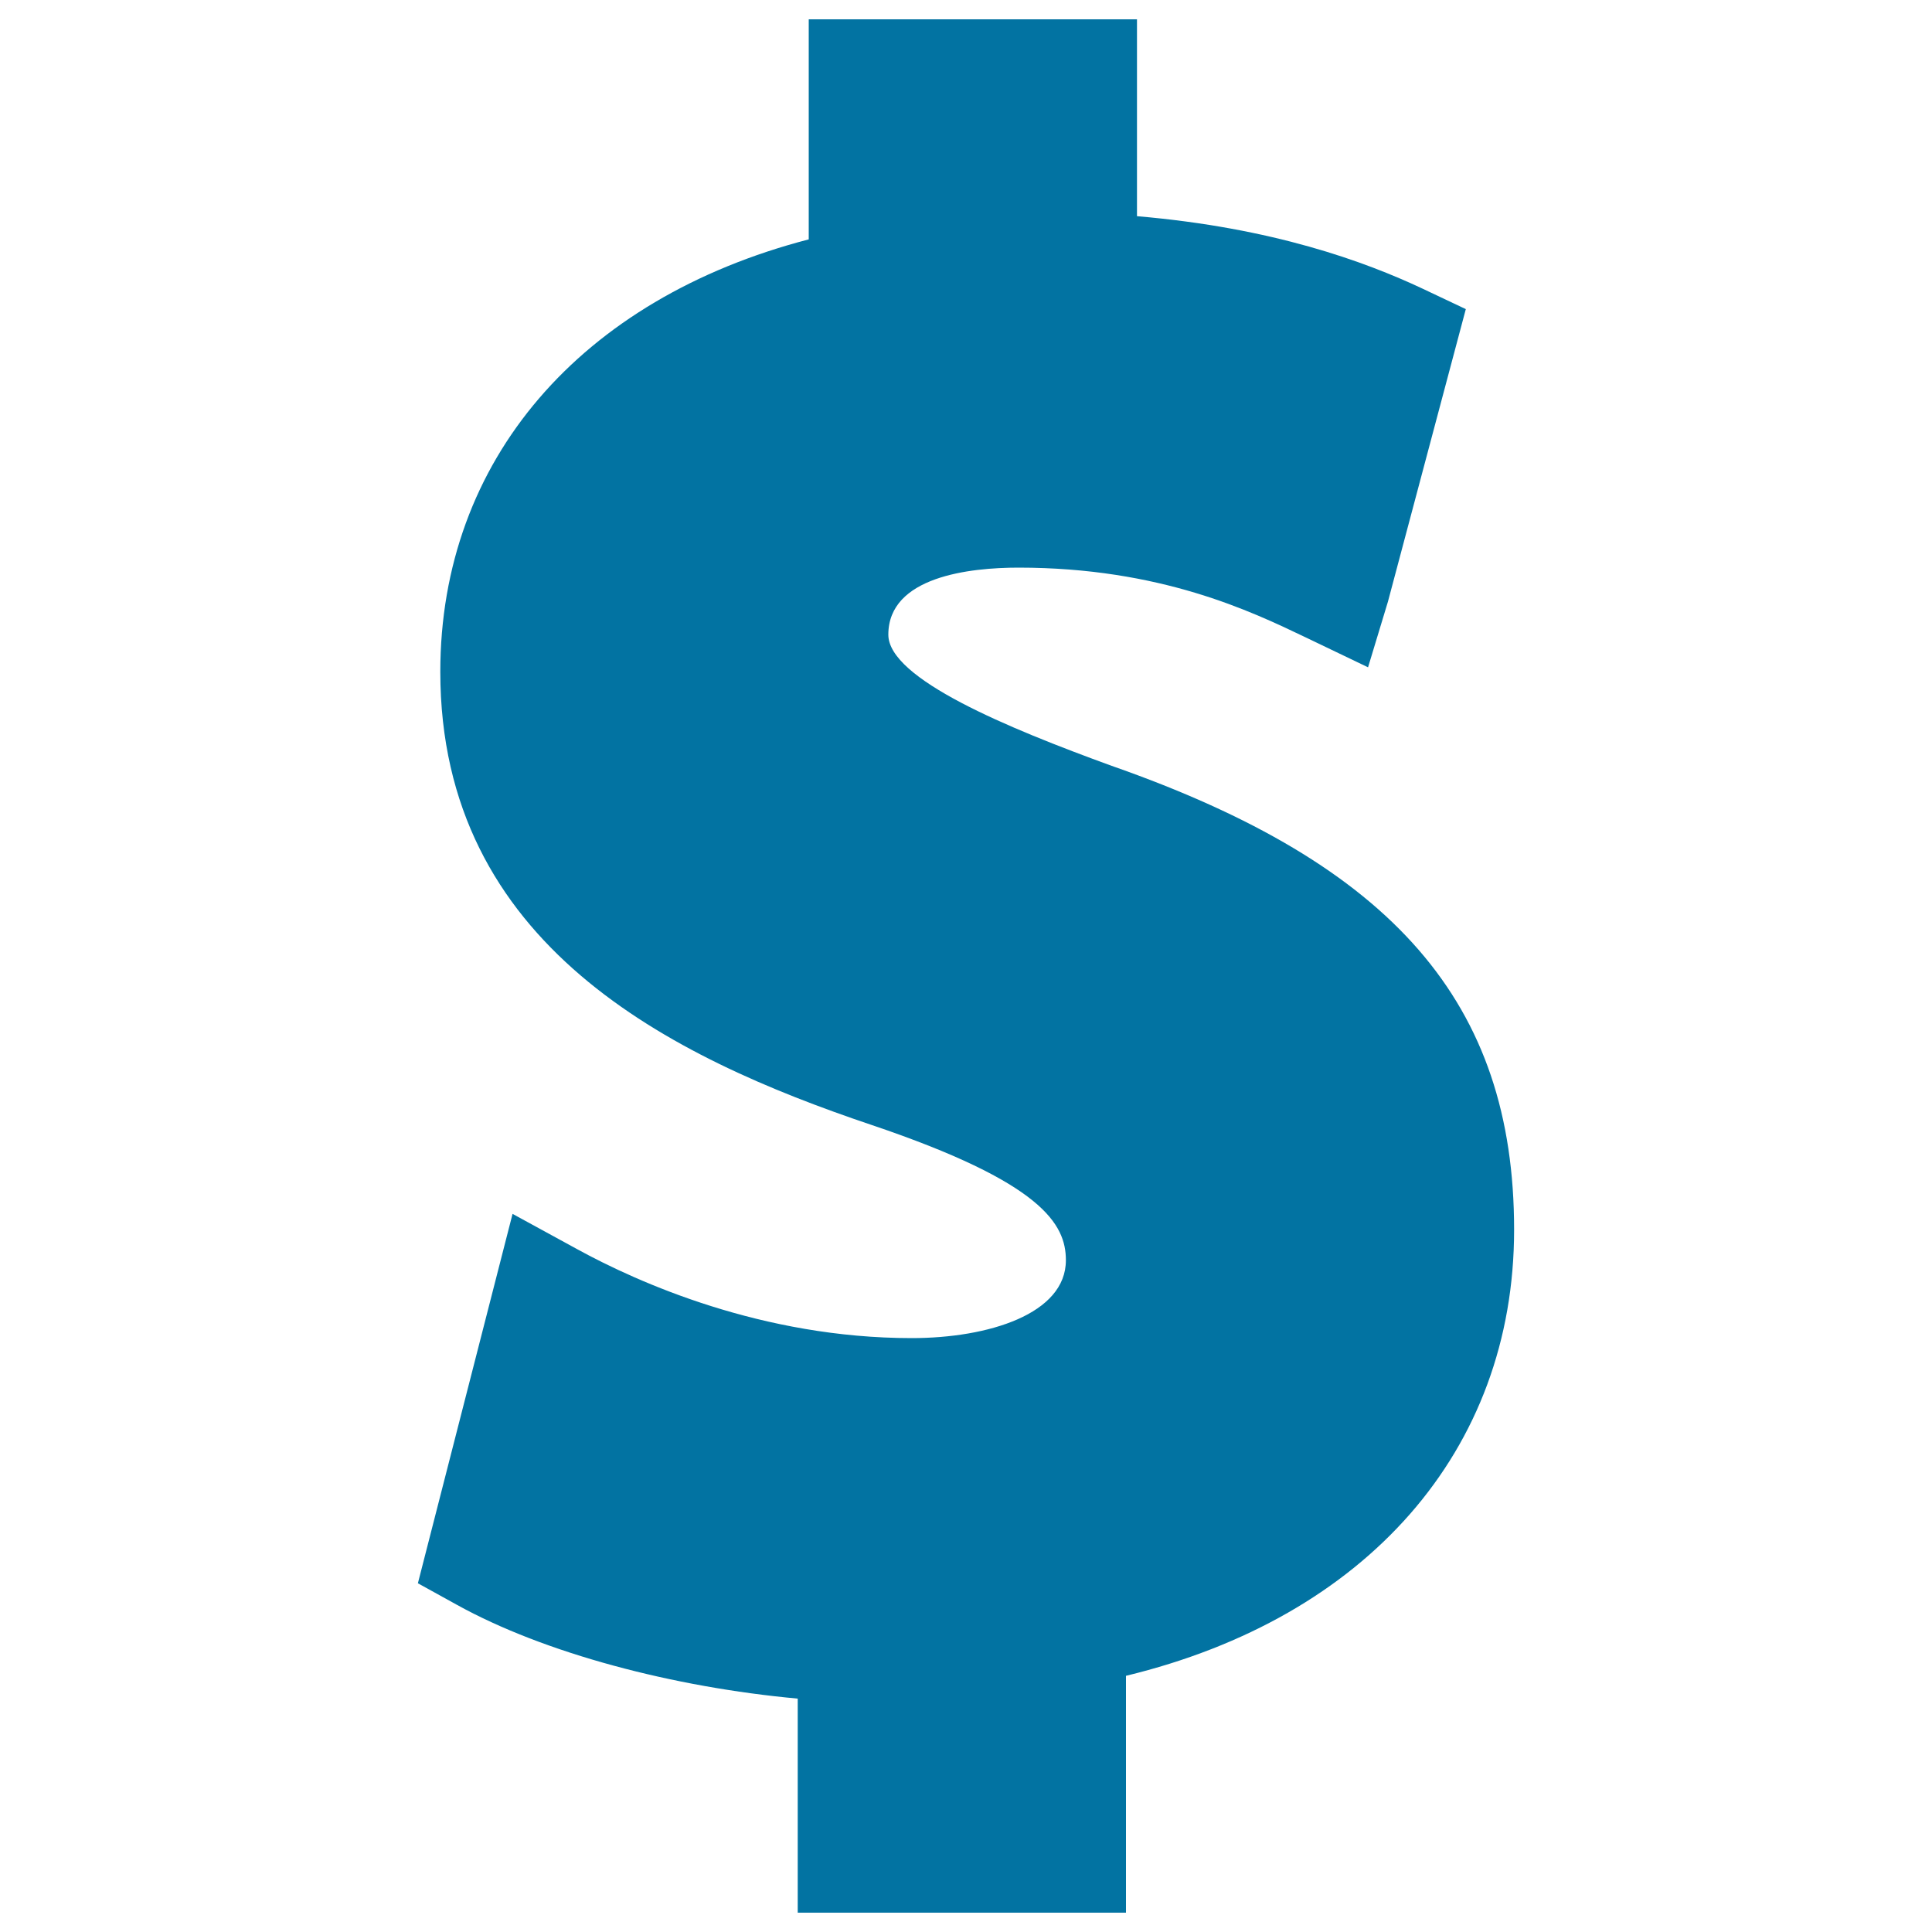 <svg xmlns="http://www.w3.org/2000/svg" viewBox="0 0 1000 1000" style="fill:#0273a2">
<title>Dollars Symbol SVG icon</title>
<g><path d="M412.9,990h169.9V867.4C707.1,837.3,783.7,751,783.7,636.5l0,0c0-117.2-62.3-189-208.3-240.1l0,0c-53.6-19.5-115.6-45-115.6-67.9l0,0c0-30.1,42.2-34.7,67.4-34.7l0,0c73.4,0,120.4,22.6,148.6,36.1l0,0l32.3,15.5l10.3-34l40.3-151.4l-22.4-10.6c-29.8-14-77.4-31.5-147.8-37.5l0,0V10H418.6v113.9c-118,30.7-190.7,114.2-190.7,223.8l0,0c0,141.4,119.3,199.6,223.3,234.6l0,0c88.3,29.8,100.5,51.3,100.5,70l0,0c0,27.8-40.1,40.3-79.8,40.3l0,0c-77.4,0-141.7-28.8-173.1-46l0,0l-33.5-18.3l-49,191.2v0l20.1,11.1c45.3,25.1,112.1,42.7,176.5,48.6l0,0V990z"/></g>
</svg>